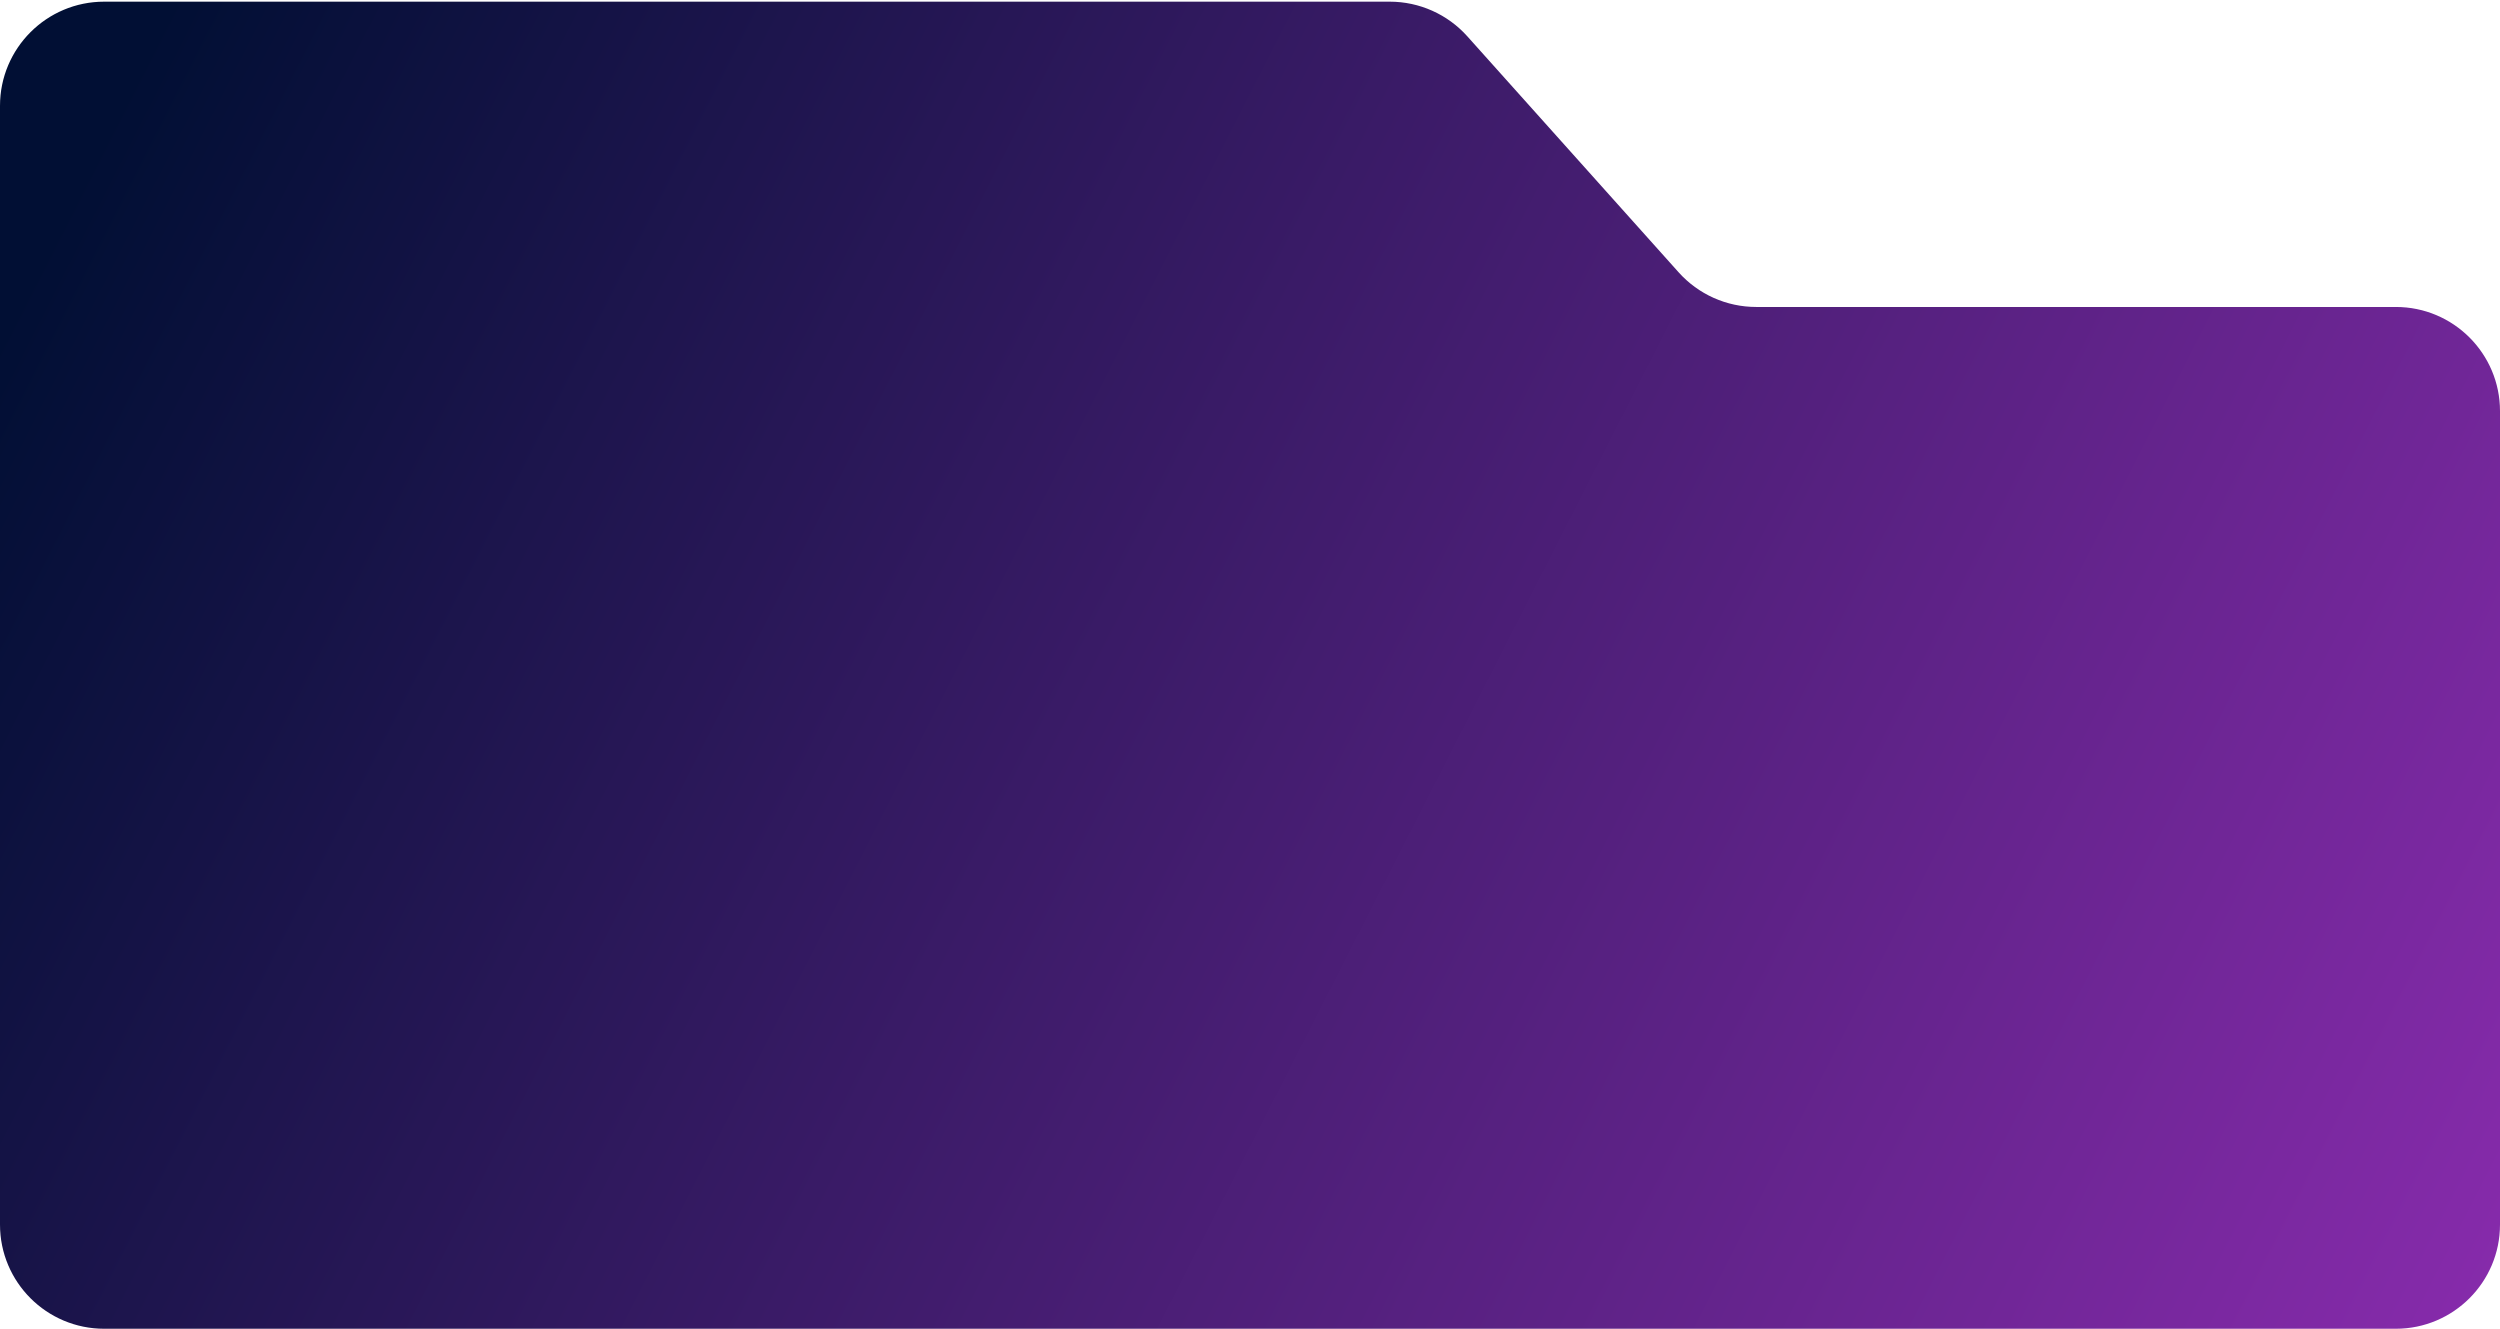 <svg width="1200" height="638" viewBox="0 0 1200 638" fill="none" xmlns="http://www.w3.org/2000/svg">
<path d="M667.074 0.8H50C22.386 0.8 0 23.186 0 50.8V587.8C0 615.414 22.386 637.8 50 637.8H1150C1177.61 637.8 1200 615.414 1200 587.8V197.345C1200 169.731 1177.61 147.345 1150 147.345H842.979C828.761 147.345 815.214 141.292 805.73 130.699L704.323 17.447C694.839 6.854 681.292 0.8 667.074 0.8Z" fill="url(#paint0_linear_792_1982)"/>
<defs>
<linearGradient id="paint0_linear_792_1982" x1="81.356" y1="0.8" x2="1349.38" y2="646.992" gradientUnits="userSpaceOnUse">
<stop stop-color="#010F34"/>
<stop offset="1" stop-color="#962EB9"/>
</linearGradient>
</defs>
</svg>
